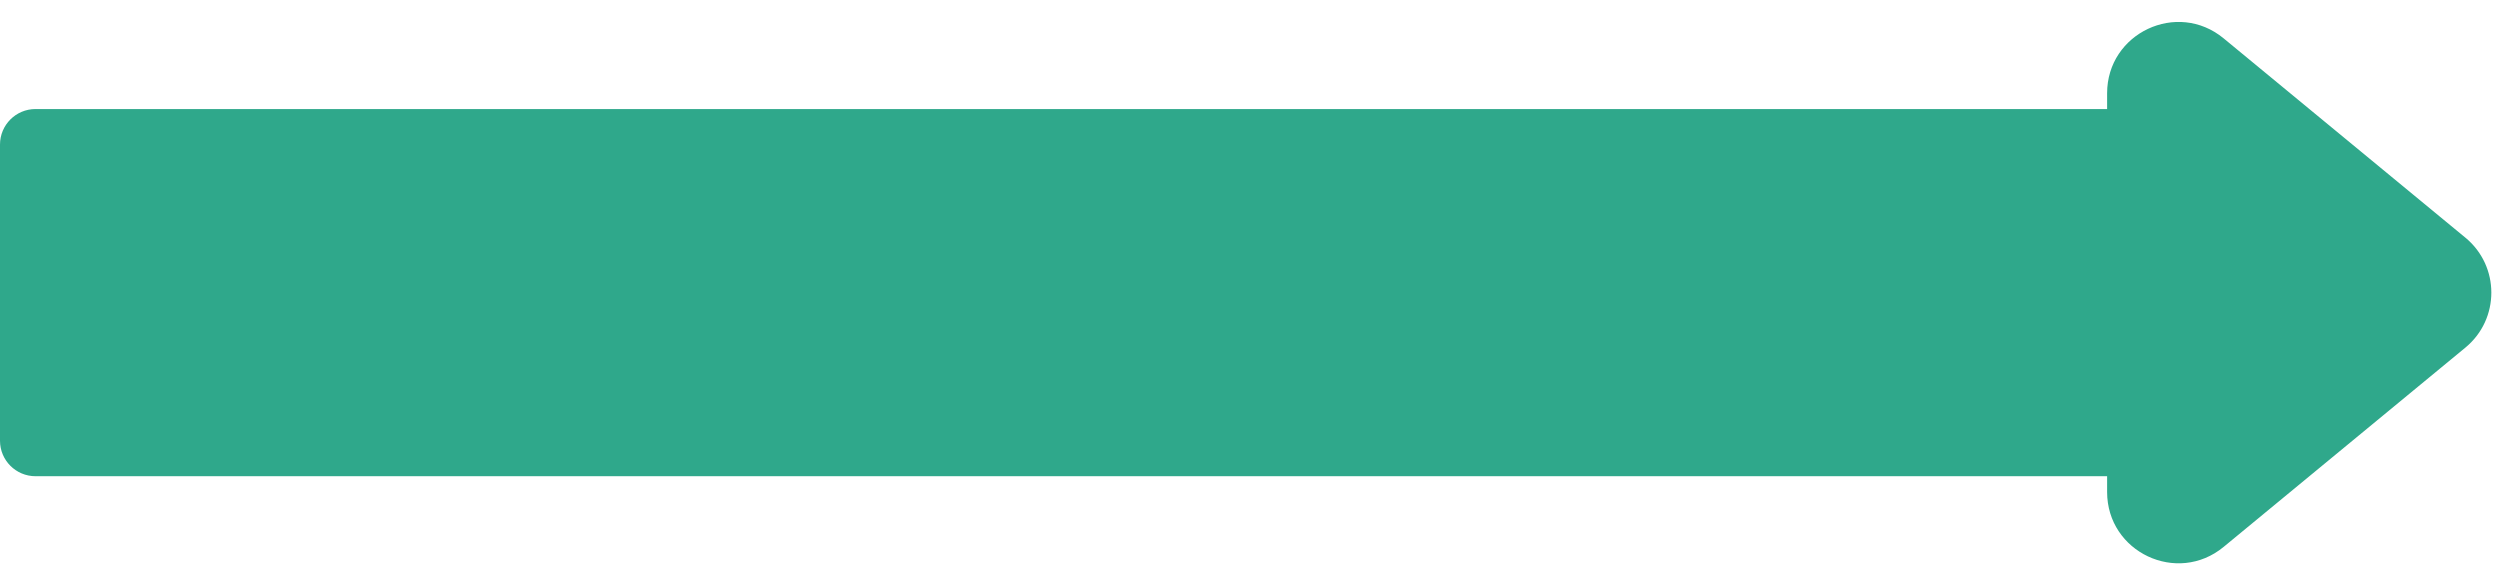 <?xml version="1.0" encoding="UTF-8" standalone="no"?><svg xmlns="http://www.w3.org/2000/svg" xmlns:xlink="http://www.w3.org/1999/xlink" data-name="Layer 2" fill="#000000" height="426.7" preserveAspectRatio="xMidYMid meet" version="1" viewBox="0.0 -16.0 1822.9 426.7" width="1822.9" zoomAndPan="magnify"><g data-name="Layer 6" id="change1_1"><path d="m1797.69,157.32L1621.37,11.96c-33.87-27.92-84.95-3.83-84.95,40.06v11.49H25.9c-14.31,0-25.9,11.6-25.9,25.9v215.93c0,14.31,11.6,25.9,25.9,25.9h1510.52v11.49c0,43.89,51.08,67.98,84.95,40.06l176.32-145.36c25.19-20.77,25.19-59.35,0-80.12Z" data-name="Straight Arrow Symbol 5" fill="#2fa88b"/></g></svg>